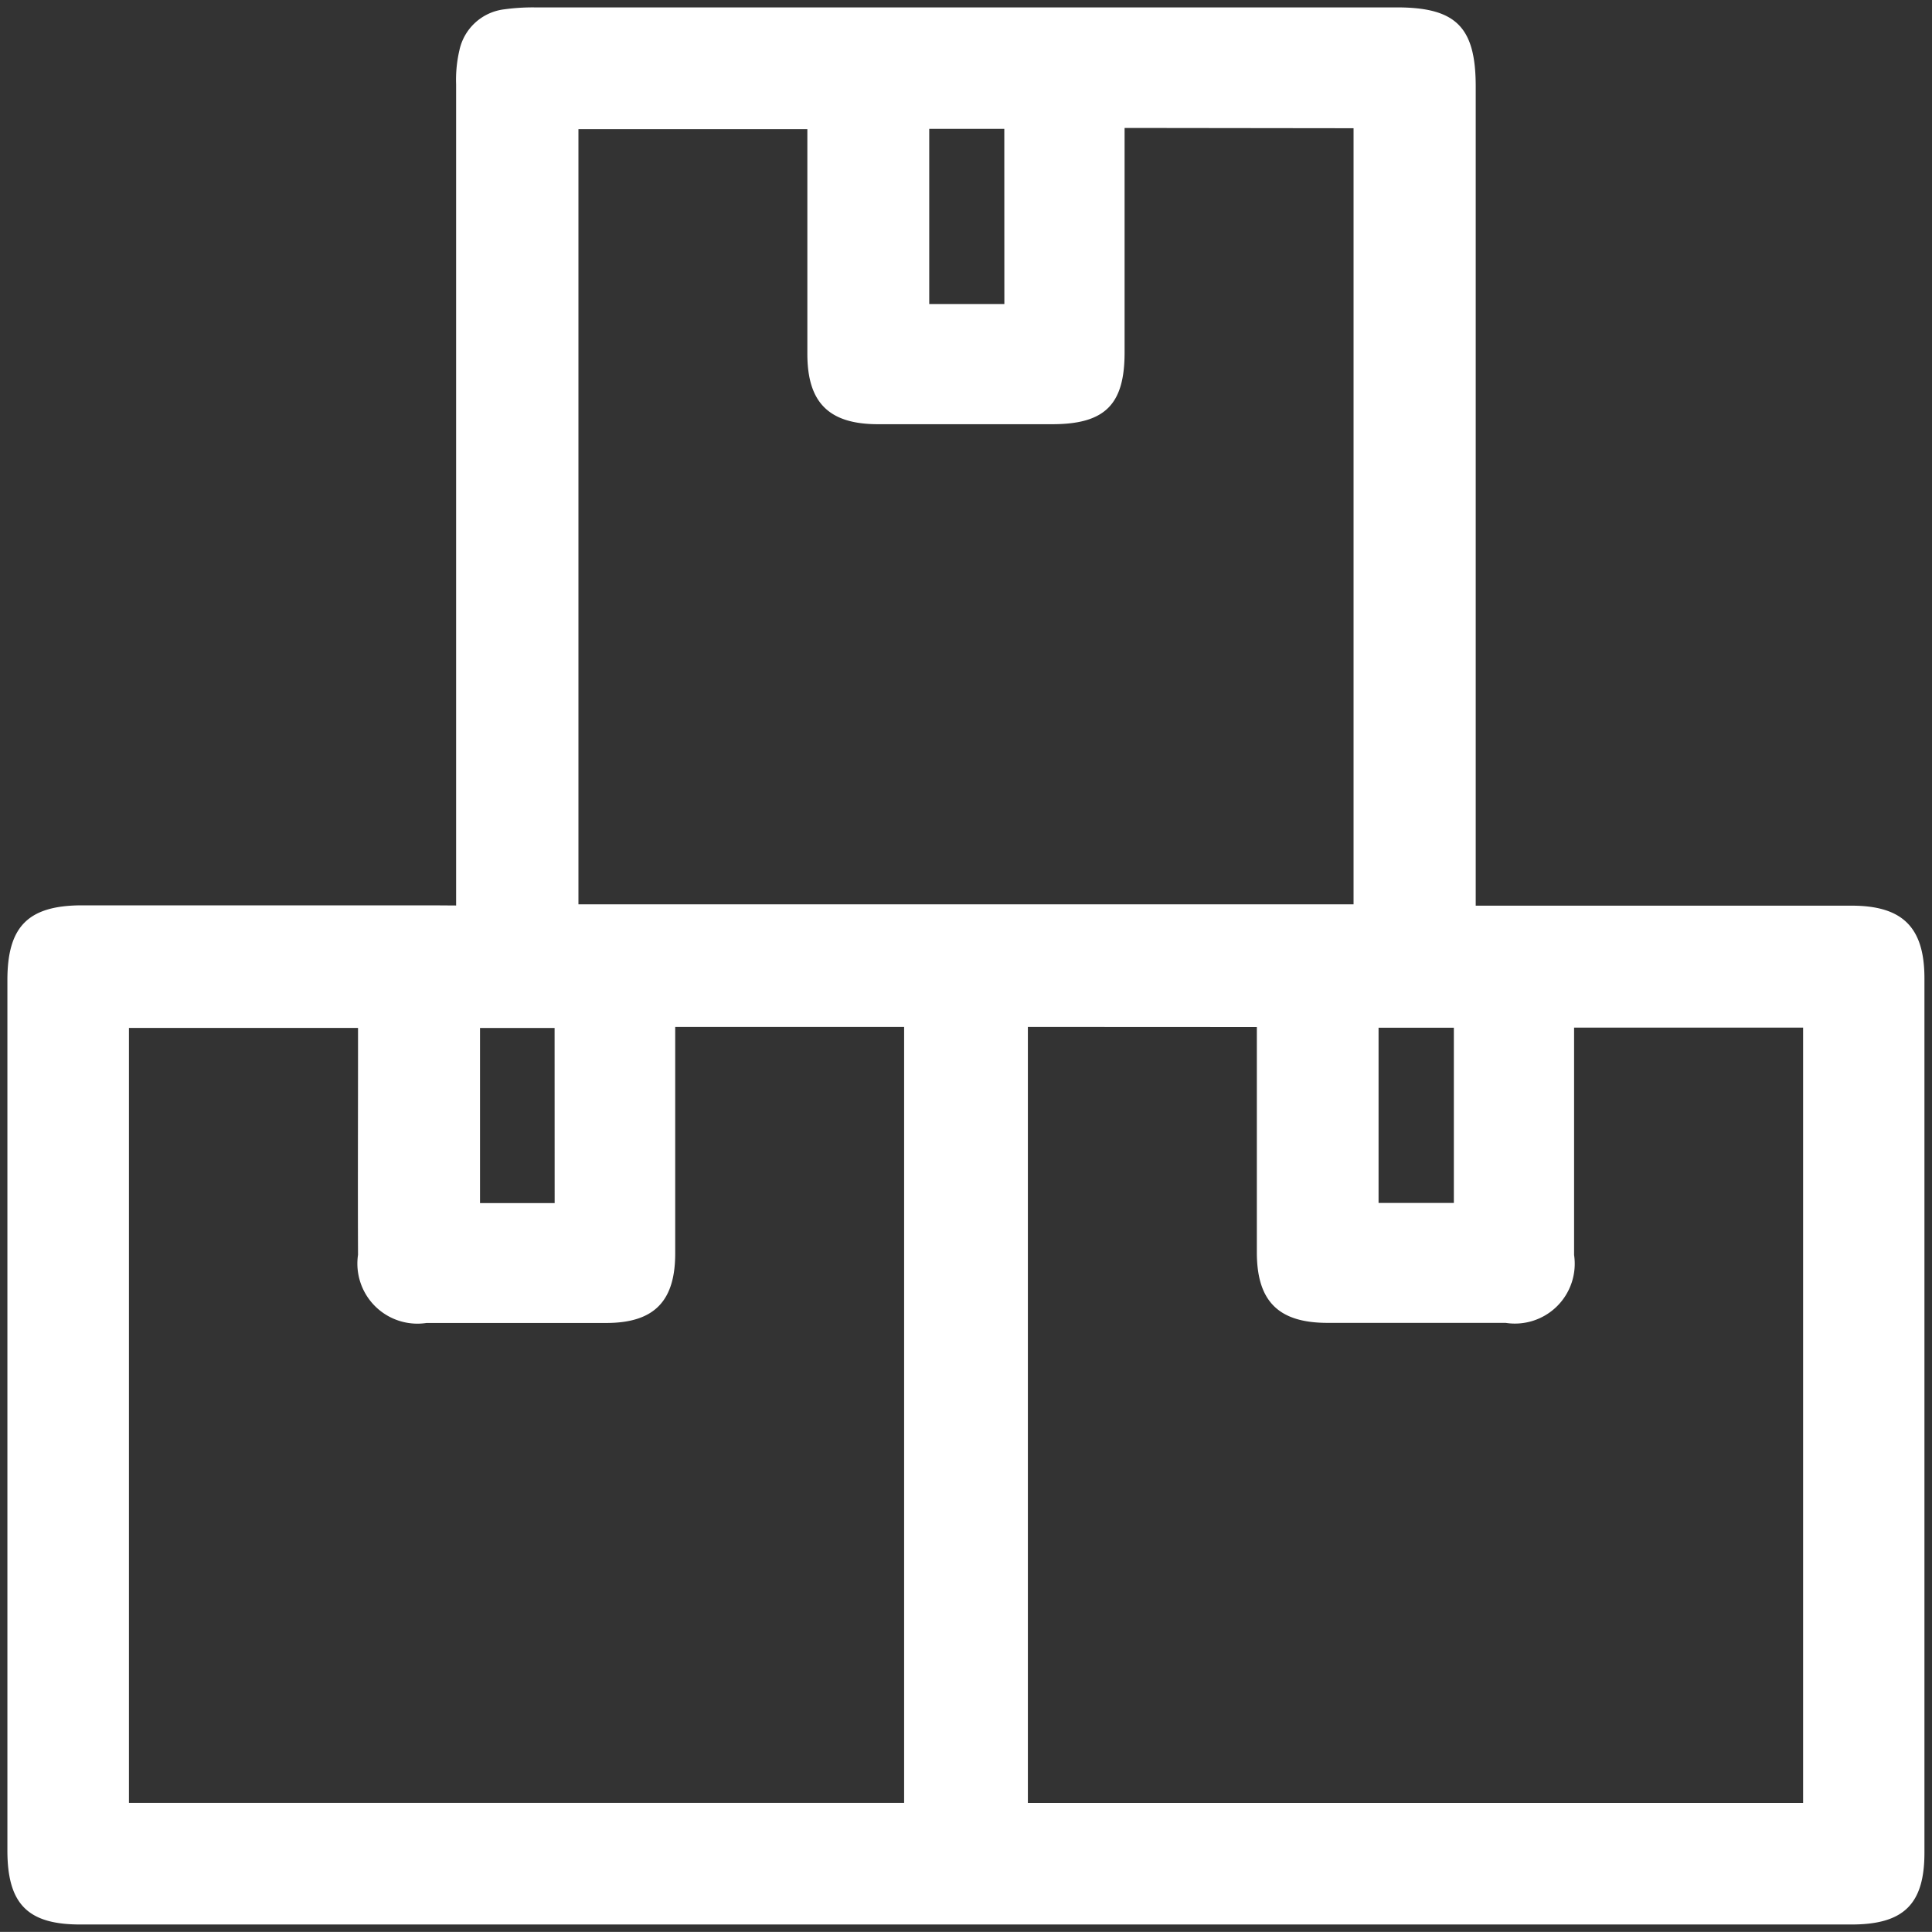 <svg xmlns="http://www.w3.org/2000/svg" width="35" height="34.998" viewBox="0 0 35 34.998">
    <rect x="0" y="0" width="35" height="34.998" fill="#333333" stroke="none"/>
    <g data-name="ICON Packaging">
        <path data-name="Tracé 122" d="M26.33-14.405h-1.364v3.174h1.364zm-16.291.005H8.688v3.172h1.352zm8.147-16.289h-1.36v3.174h1.361zm2.179-.016v4.067c0 .946-.356 1.3-1.312 1.3h-3.154c-.887 0-1.279-.387-1.281-1.268v-4.077h-4.147v14.043h14.042V-30.7zm-8.141 16.286v4.103c0 .869-.384 1.257-1.242 1.26H7.718a1.088 1.088 0 0 1-1.24-1.235c-.005-1.234 0-2.469 0-3.7v-.41h-4.15V-.362h14.043v-14.057zm6.389 0V-.361h14.044v-14.046h-4.149v4.119a1.084 1.084 0 0 1-1.24 1.23h-3.226c-.886 0-1.278-.388-1.281-1.269v-4.09zm-10.358-2.2v-14.878a2.346 2.346 0 0 1 .06-.617.946.946 0 0 1 .812-.74 3.786 3.786 0 0 1 .548-.035h15.623c1.071 0 1.427.357 1.428 1.428v14.845H33.536c.923 0 1.319.392 1.319 1.315V.541c0 .932-.376 1.3-1.32 1.3H1.444C.493 1.841.126 1.469.126.5v-15.769c0-.974.379-1.352 1.354-1.353h6.345z" transform="translate(.008 33.023)" style="fill:#fff"/>
        <path data-name="Tracé 123" d="M26.33-14.405h-1.364v3.174h1.364zm-16.291.005H8.688v3.172h1.352zm8.147-16.289h-1.36v3.174h1.361zm2.179-.016v4.067c0 .946-.356 1.3-1.312 1.3h-3.154c-.887 0-1.279-.387-1.281-1.268v-4.077h-4.147v14.043h14.042V-30.7zm-8.141 16.286v4.103c0 .869-.384 1.257-1.242 1.26H7.718a1.088 1.088 0 0 1-1.24-1.235c-.005-1.234 0-2.469 0-3.7v-.41h-4.15V-.362h14.043v-14.057zm6.389 0V-.361h14.044v-14.046h-4.149v4.119a1.084 1.084 0 0 1-1.24 1.23h-3.226c-.886 0-1.278-.388-1.281-1.269v-4.09zm-10.358-2.2v-14.878a2.346 2.346 0 0 1 .06-.617.946.946 0 0 1 .812-.74 3.786 3.786 0 0 1 .548-.035h15.623c1.071 0 1.427.357 1.428 1.428v14.845H33.536c.923 0 1.319.392 1.319 1.315V.541c0 .932-.376 1.3-1.32 1.3H1.444C.493 1.841.126 1.469.126.5v-15.769c0-.974.379-1.352 1.354-1.353h6.345z" transform="translate(.008 33.023)" style="fill:none"/>
        <path data-name="Tracé 124" d="M0 1.982h35v-35H0z" style="fill:none" transform="translate(0 33.016)"/>
    </g>
</svg>
